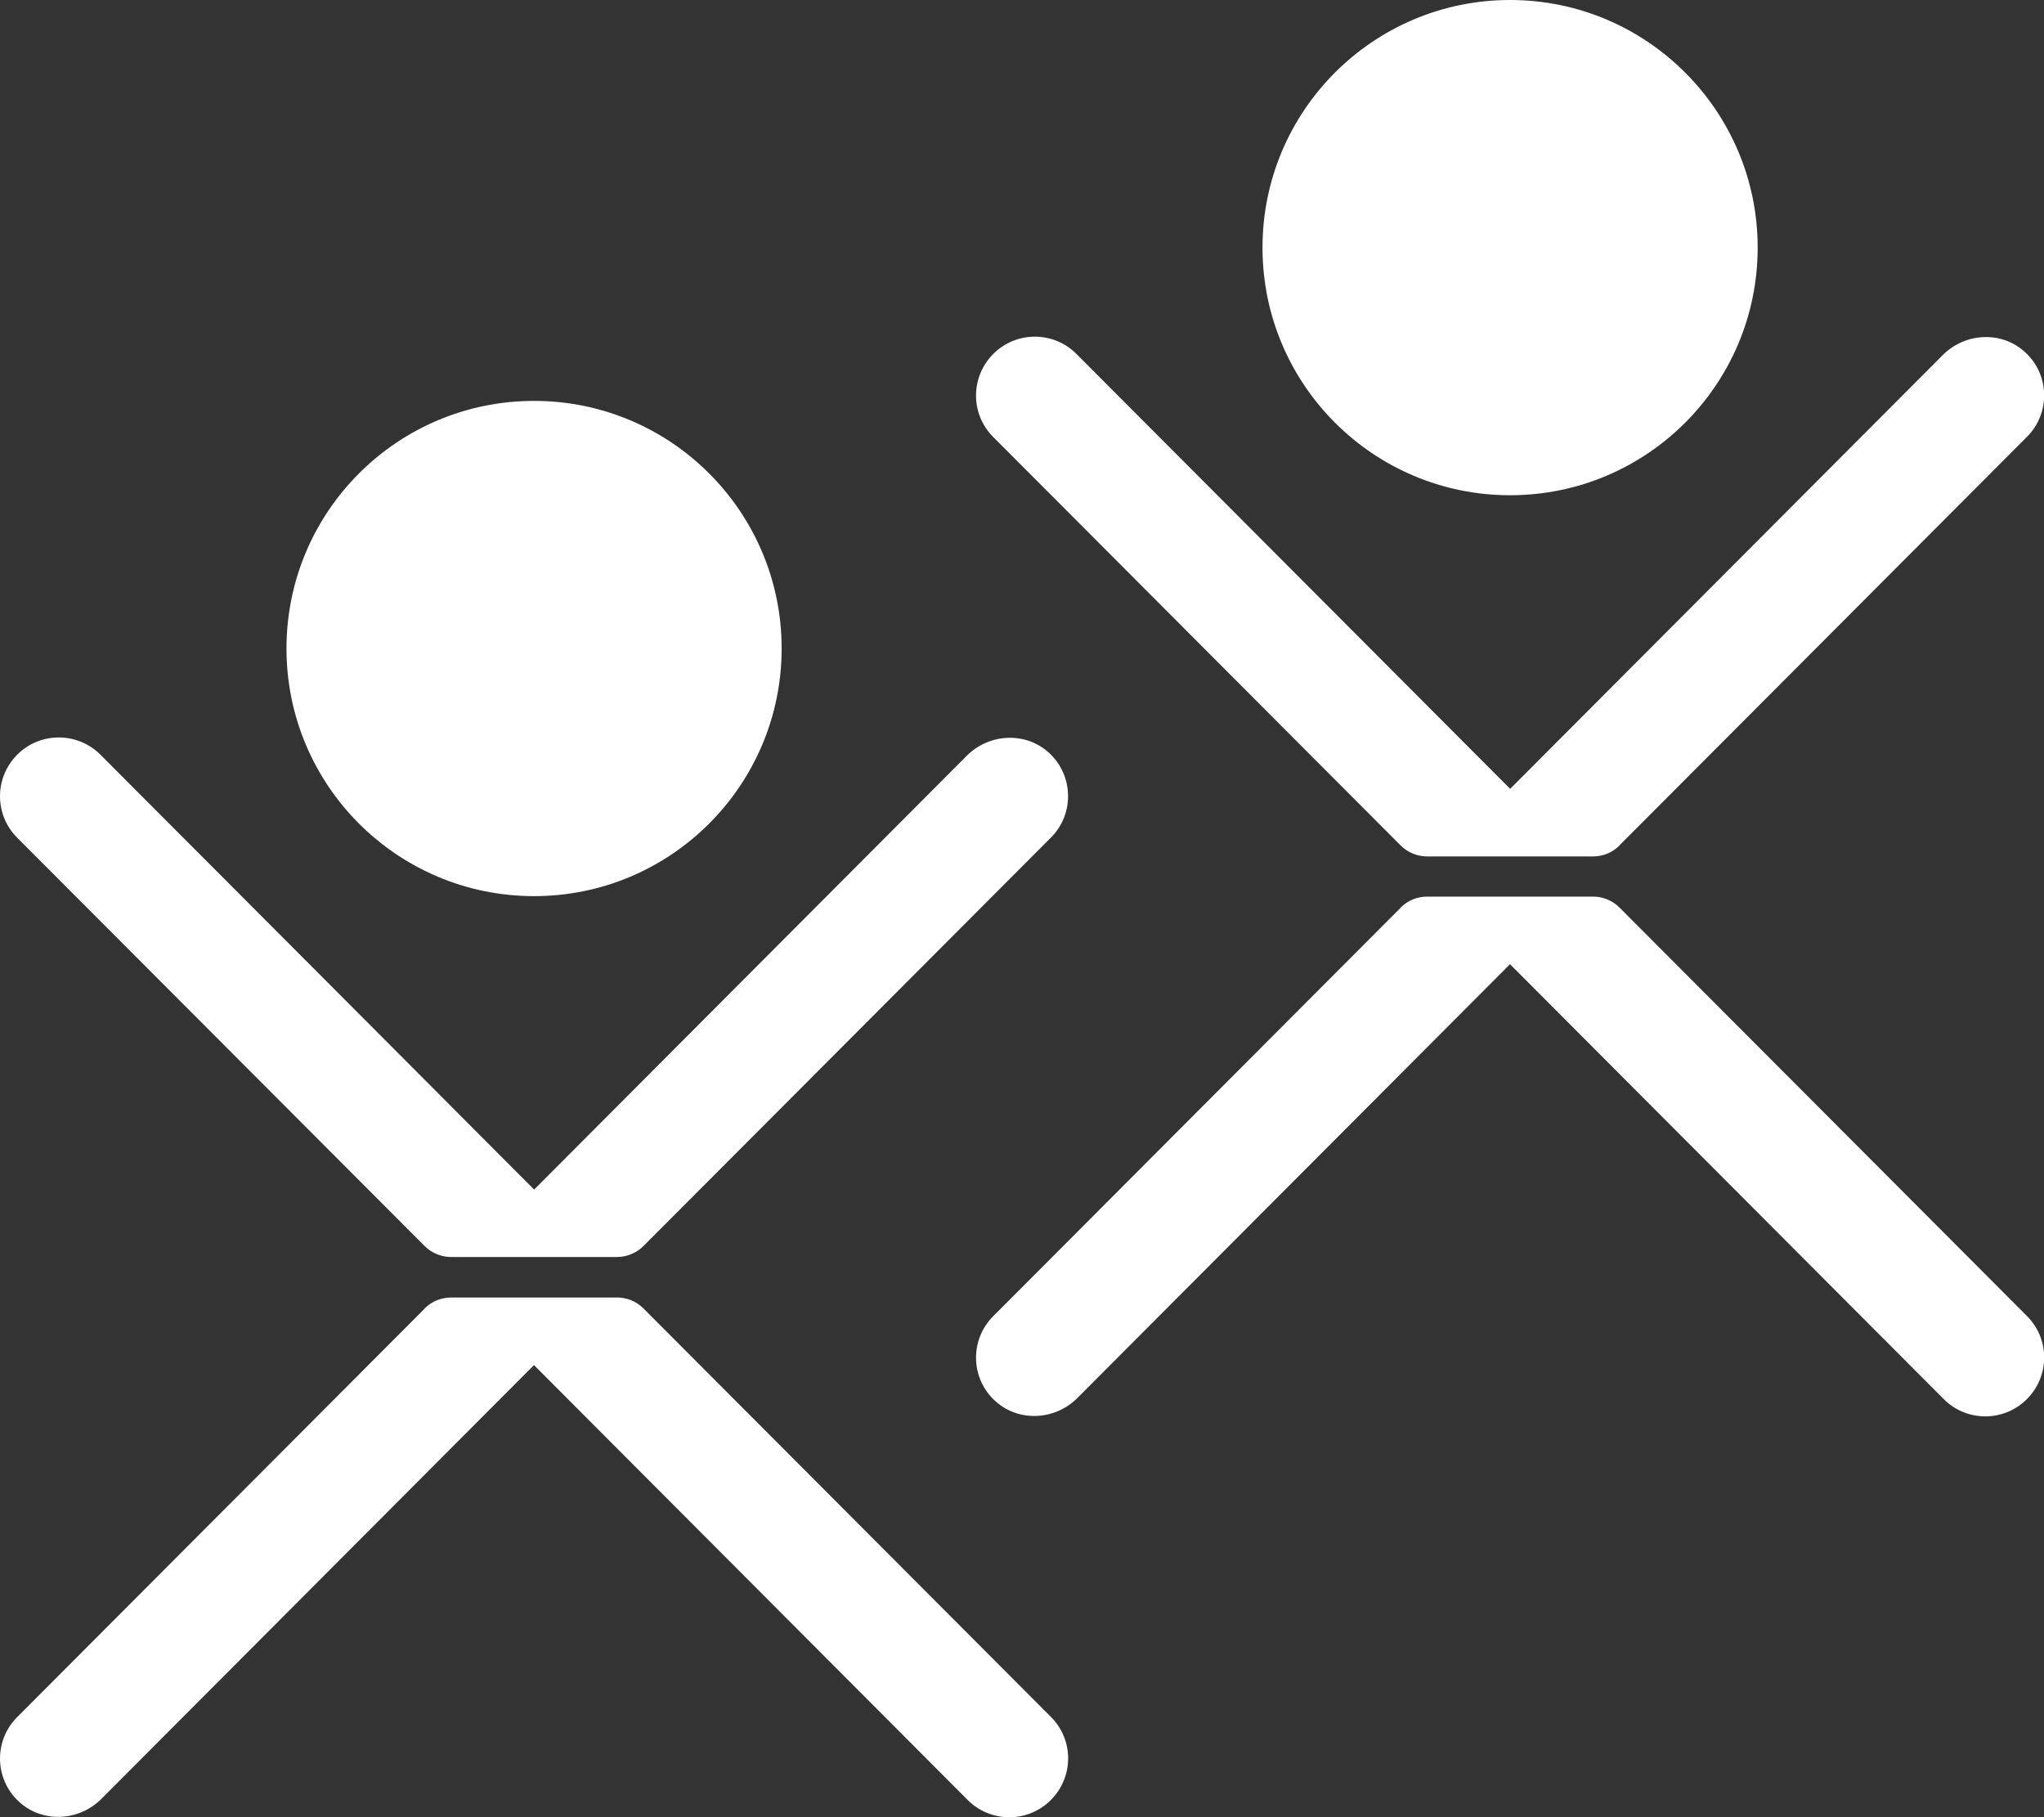 <?xml version="1.0" encoding="UTF-8"?><svg id="Layer_2" xmlns="http://www.w3.org/2000/svg" viewBox="0 0 128.71 114.41"><rect x="0" y="0" width="128.71" height="114.41" fill="#333333" stroke="none"/><g id="Layer_1-2"><path d="M38.85,79.14h-10.36c-.63.02-1.27-.21-1.75-.69L1.08,52.74C.36,52.02,0,51.07,0,50.13s.36-1.89,1.09-2.62c1.44-1.44,3.78-1.44,5.23,0,0,0,27.32,27.38,27.32,27.39,0,0,0,0,0-.01l27.24-27.31c1.42-1.42,3.73-1.53,5.2-.16,1.53,1.43,1.57,3.84.1,5.31l-25.65,25.71c-.46.46-1.07.7-1.68.7ZM26.73,82.4L1.08,108.11c-1.47,1.47-1.44,3.88.1,5.31,1.47,1.37,3.78,1.26,5.2-.16l27.24-27.31s0,0,0-.01c0,0,27.32,27.39,27.32,27.39,1.44,1.44,3.78,1.45,5.23,0,.72-.72,1.09-1.67,1.09-2.62s-.36-1.89-1.08-2.61l-25.66-25.72c-.48-.48-1.12-.71-1.75-.69h-10.36c-.61,0-1.22.23-1.68.7ZM33.63,25.24c-8.61,0-15.59,6.98-15.59,15.59s6.98,15.59,15.59,15.59,15.59-6.98,15.59-15.59-6.98-15.59-15.59-15.59ZM101.99,53.21l25.65-25.71c1.47-1.47,1.44-3.88-.1-5.31-1.47-1.37-3.78-1.26-5.2.16l-27.24,27.31s0,0,0,.01c0,0-27.32-27.39-27.32-27.39-1.44-1.44-3.78-1.45-5.23,0-.72.72-1.09,1.67-1.09,2.62s.36,1.89,1.08,2.61l25.66,25.72c.48.48,1.12.71,1.75.69h10.36c.61,0,1.22-.23,1.68-.7ZM88.19,57.16l-25.65,25.71c-1.47,1.47-1.44,3.88.1,5.31,1.47,1.37,3.78,1.26,5.2-.16l27.24-27.31s0,0,0-.01c0,0,27.32,27.39,27.32,27.39,1.44,1.44,3.78,1.45,5.23,0,.72-.72,1.09-1.67,1.09-2.62s-.36-1.89-1.08-2.61l-25.66-25.72c-.48-.48-1.12-.71-1.75-.69h-10.36c-.61,0-1.22.23-1.68.7ZM95.09,0c-8.61,0-15.59,6.98-15.59,15.59s6.98,15.59,15.59,15.59,15.59-6.98,15.59-15.59S103.69,0,95.09,0Z" style="fill:#fff;"/></g></svg>